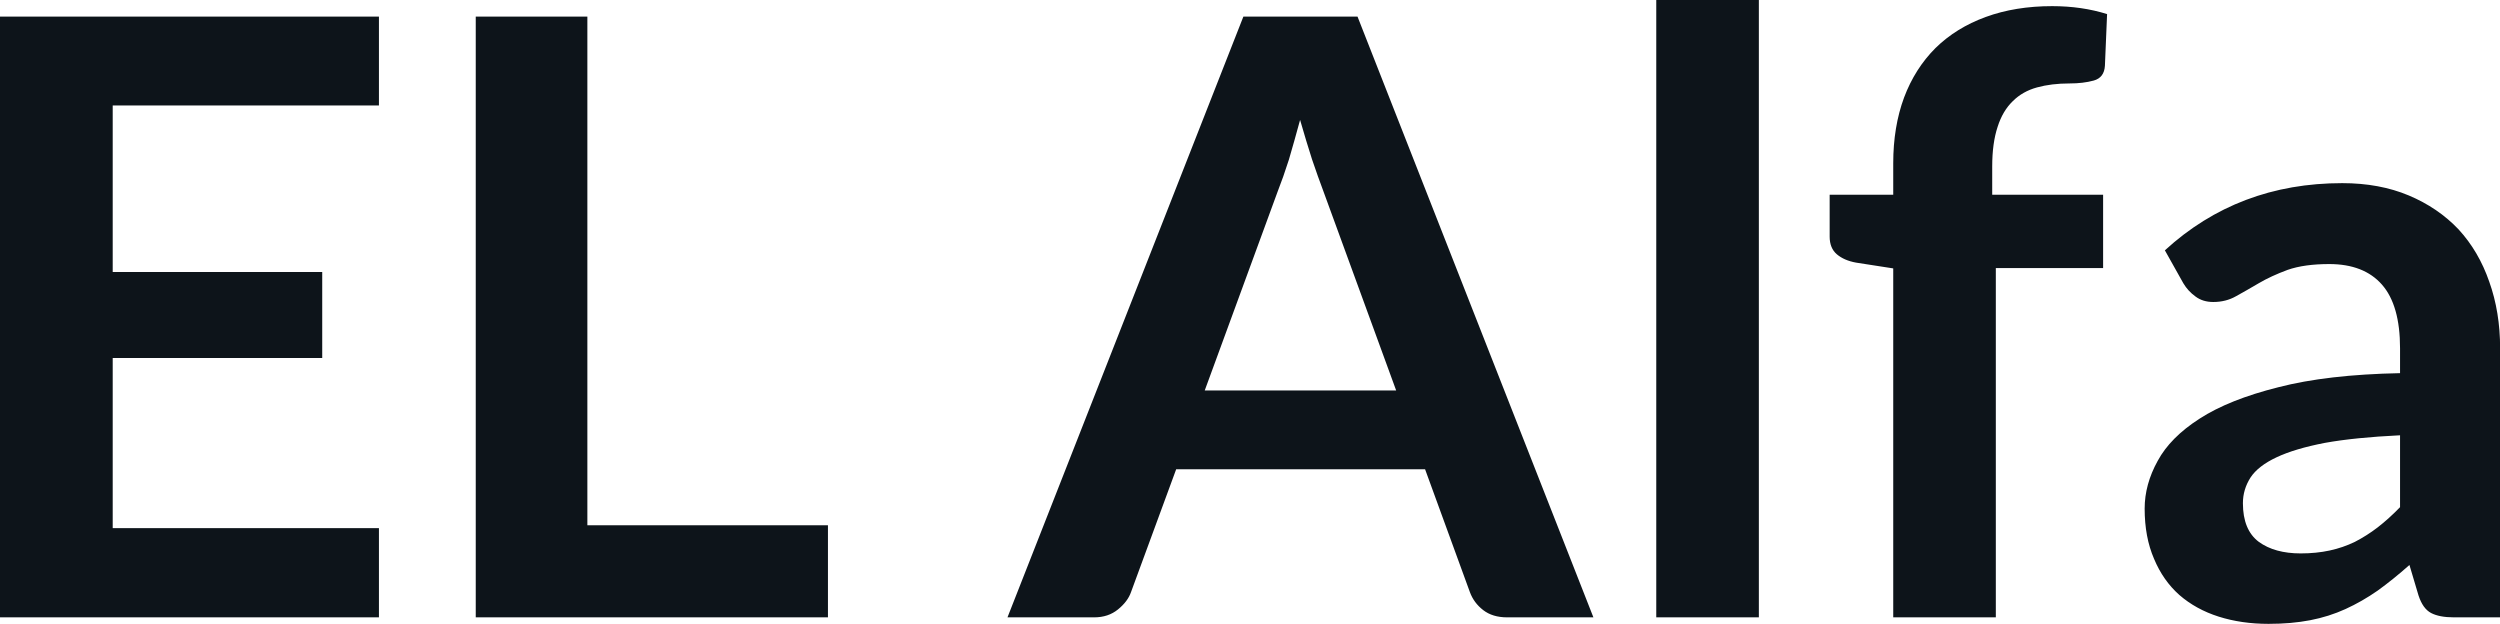 <svg fill="#0d141a" viewBox="0 0 69.207 17.273" height="100%" width="100%" xmlns="http://www.w3.org/2000/svg"><path preserveAspectRatio="none" d="M0 0.46L10.49 0.46L10.49 2.92L3.12 2.92L3.12 7.53L8.92 7.53L8.92 9.91L3.12 9.91L3.12 14.62L10.49 14.62L10.49 17.09L0 17.09L0 0.46ZM16.26 0.46L16.26 14.54L22.92 14.54L22.92 17.09L13.17 17.09L13.17 0.46L16.26 0.46ZM37.58 0.46L44.11 17.09L41.72 17.09Q41.32 17.09 41.06 16.89Q40.80 16.69 40.69 16.39L40.69 16.39L39.45 12.99L32.56 12.99L31.31 16.39Q31.22 16.65 30.95 16.87Q30.68 17.09 30.29 17.09L30.29 17.09L27.89 17.09L34.42 0.46L37.58 0.46ZM35.37 5.30L33.35 10.81L38.65 10.81L36.63 5.28Q36.49 4.91 36.32 4.41Q36.16 3.91 35.99 3.32L35.99 3.32Q35.83 3.91 35.68 4.42Q35.52 4.92 35.37 5.30L35.37 5.30ZM45.85 0L48.69 0L48.69 17.09L45.85 17.09L45.85 0ZM55.25 17.09L52.41 17.09L52.41 7.43L51.38 7.27Q51.05 7.21 50.85 7.04Q50.65 6.87 50.65 6.55L50.65 6.55L50.65 5.39L52.41 5.39L52.41 4.52Q52.41 3.51 52.71 2.70Q53.01 1.90 53.58 1.33Q54.15 0.77 54.97 0.47Q55.79 0.17 56.81 0.17L56.81 0.17Q57.63 0.17 58.33 0.39L58.33 0.39L58.27 1.82Q58.25 2.15 57.96 2.23Q57.67 2.31 57.29 2.31L57.29 2.31Q56.79 2.31 56.39 2.42Q55.99 2.53 55.72 2.80Q55.44 3.07 55.30 3.51Q55.15 3.96 55.15 4.61L55.15 4.61L55.15 5.39L58.22 5.39L58.22 7.42L55.25 7.42L55.25 17.09ZM69.21 9.64L69.21 17.09L67.93 17.09Q67.53 17.09 67.30 16.97Q67.07 16.85 66.95 16.48L66.95 16.48L66.70 15.64Q66.25 16.04 65.82 16.35Q65.39 16.65 64.93 16.86Q64.47 17.07 63.95 17.17Q63.43 17.27 62.80 17.27L62.80 17.27Q62.05 17.27 61.42 17.07Q60.79 16.87 60.33 16.47Q59.88 16.07 59.63 15.47Q59.37 14.87 59.37 14.08L59.37 14.08Q59.37 13.41 59.73 12.76Q60.08 12.11 60.89 11.59Q61.71 11.06 63.07 10.72Q64.42 10.37 66.44 10.33L66.44 10.33L66.44 9.64Q66.44 8.45 65.94 7.88Q65.44 7.31 64.48 7.31L64.48 7.31Q63.79 7.31 63.33 7.47Q62.87 7.64 62.53 7.84Q62.19 8.04 61.90 8.20Q61.62 8.36 61.27 8.36L61.27 8.36Q60.98 8.36 60.78 8.21Q60.57 8.06 60.44 7.84L60.44 7.84L59.93 6.93Q61.96 5.07 64.84 5.07L64.84 5.07Q65.87 5.07 66.68 5.41Q67.49 5.75 68.06 6.35Q68.62 6.96 68.91 7.80Q69.21 8.64 69.21 9.64L69.21 9.64ZM63.69 15.32L63.69 15.32Q64.12 15.32 64.49 15.24Q64.86 15.16 65.19 15.00Q65.52 14.83 65.82 14.60Q66.13 14.36 66.44 14.04L66.44 14.04L66.44 12.05Q65.19 12.11 64.36 12.26Q63.53 12.42 63.02 12.66Q62.51 12.90 62.30 13.22Q62.09 13.55 62.09 13.93L62.09 13.93Q62.09 14.67 62.53 15.00Q62.97 15.32 63.69 15.32Z"></path></svg>